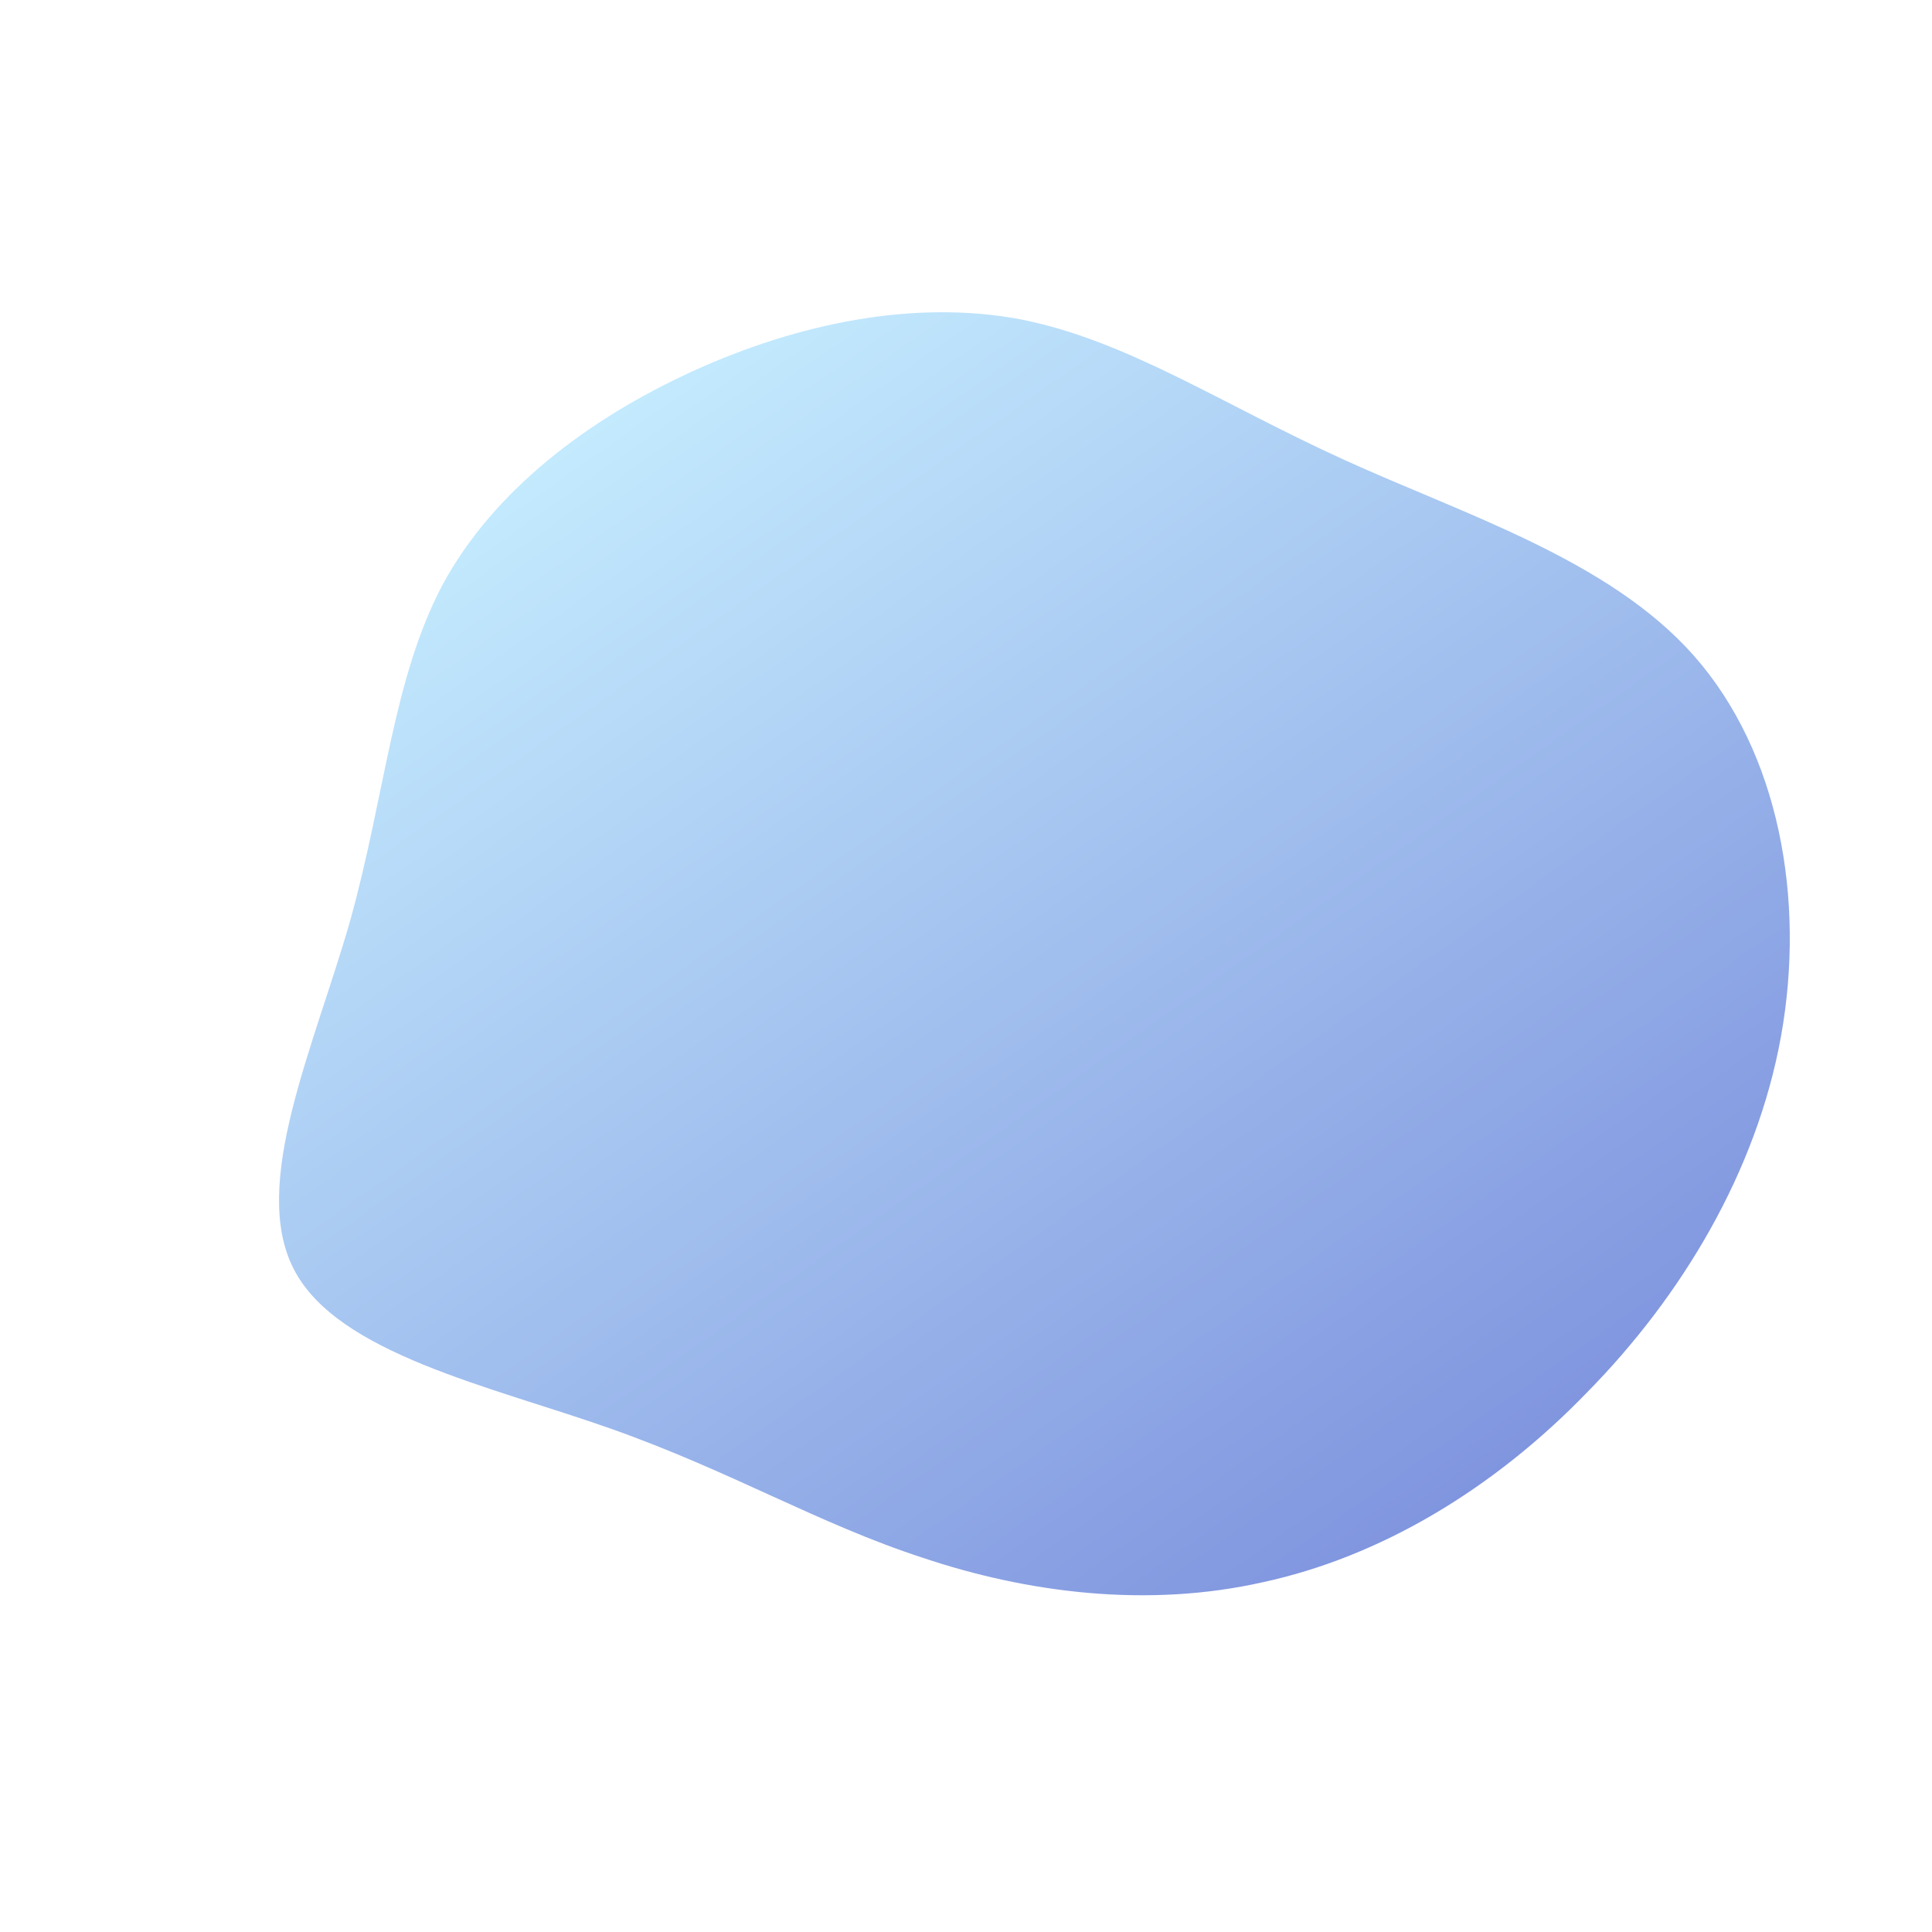<svg width="788" height="788" viewBox="0 0 788 788" fill="none" xmlns="http://www.w3.org/2000/svg">
<path d="M547.777 187.331C596.798 209.756 656.004 228.069 690.737 267.277C725.795 306.878 736.414 367.014 726.42 422.656C716.46 477.938 685.886 528.726 647.348 567.875C609.135 607.418 562.991 634.963 515.215 645.304C467.764 656.038 418.68 649.568 376.493 635.409C333.912 621.575 298.227 600.052 249.088 582.694C199.949 565.336 137.715 552.178 119.932 517.843C101.824 483.114 128.201 426.85 142.888 375.281C157.215 323.678 160.21 276.804 180.534 238.466C201.217 200.162 239.913 170.822 282.756 151.307C325.598 131.792 372.947 122.137 416.074 130.218C459.526 138.693 498.396 164.871 547.777 187.331Z" fill="url(#paint0_linear_110_16)" fill-opacity="0.5"/>
<defs>
<linearGradient id="paint0_linear_110_16" x1="248.106" y1="149.471" x2="585.45" y2="627.662" gradientUnits="userSpaceOnUse">
<stop stop-color="#8CDBFF"/>
<stop offset="1" stop-color="#002ABF"/>
</linearGradient>
</defs>
</svg>
